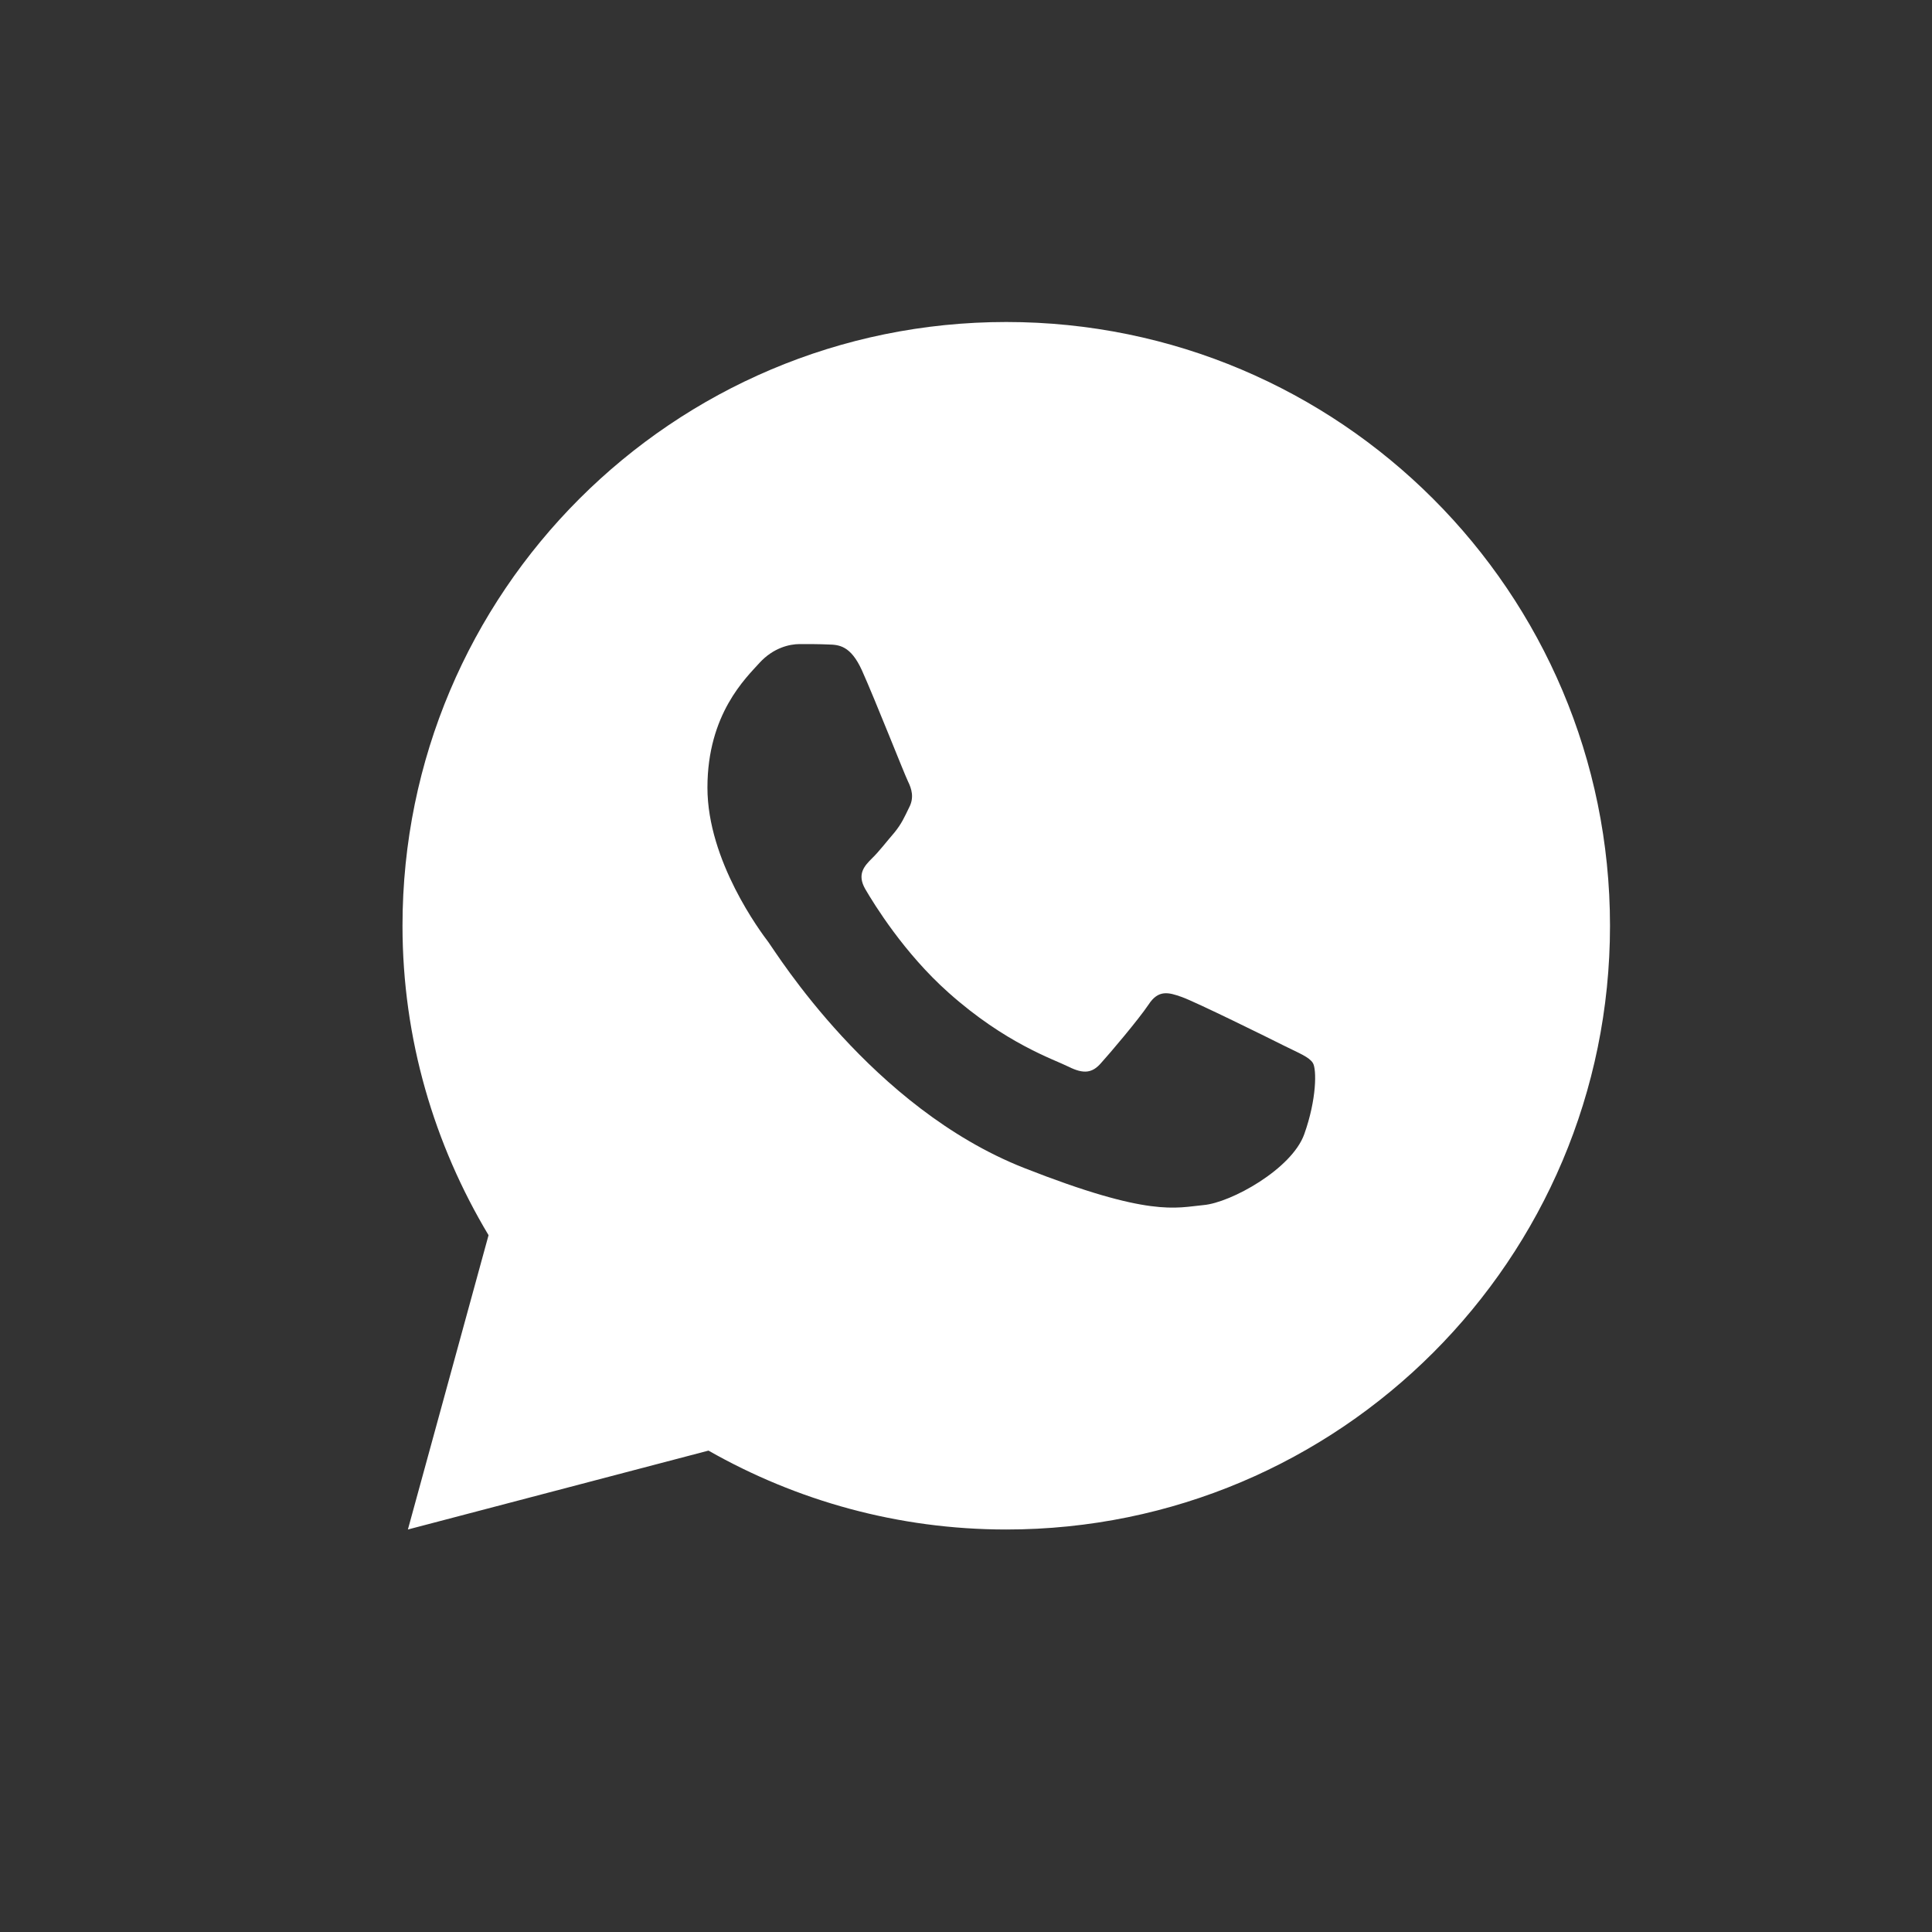 <?xml version="1.0" encoding="UTF-8"?> <svg xmlns="http://www.w3.org/2000/svg" width="24" height="24" viewBox="0 0 24 24" fill="none"><rect x="0" y="0" width="24" height="24" fill="#333333" stroke="none"/><path d="M12.5 4C8.358 4 5 7.358 5 11.5C5 12.907 5.395 14.219 6.069 15.344L5.067 19L8.801 18.02C9.893 18.641 11.154 19 12.5 19C16.642 19 20 15.642 20 11.5C20 7.358 16.642 4 12.5 4ZM9.933 8.001C10.055 8.001 10.18 8.001 10.288 8.006C10.422 8.009 10.567 8.019 10.707 8.327C10.872 8.694 11.233 9.612 11.279 9.706C11.325 9.799 11.358 9.908 11.294 10.03C11.233 10.155 11.201 10.231 11.111 10.342C11.018 10.449 10.916 10.583 10.831 10.664C10.738 10.757 10.642 10.859 10.749 11.045C10.857 11.23 11.23 11.839 11.782 12.33C12.492 12.964 13.09 13.159 13.276 13.252C13.463 13.345 13.57 13.33 13.678 13.205C13.789 13.083 14.143 12.665 14.268 12.479C14.389 12.293 14.514 12.325 14.683 12.386C14.854 12.447 15.767 12.897 15.953 12.991C16.14 13.084 16.262 13.13 16.309 13.205C16.357 13.283 16.357 13.655 16.202 14.089C16.048 14.522 15.29 14.941 14.95 14.97C14.607 15.002 14.287 15.125 12.72 14.508C10.83 13.763 9.638 11.828 9.545 11.703C9.452 11.581 8.788 10.696 8.788 9.784C8.788 8.868 9.268 8.42 9.436 8.233C9.607 8.047 9.808 8.001 9.933 8.001Z" fill="white"></path></svg> 